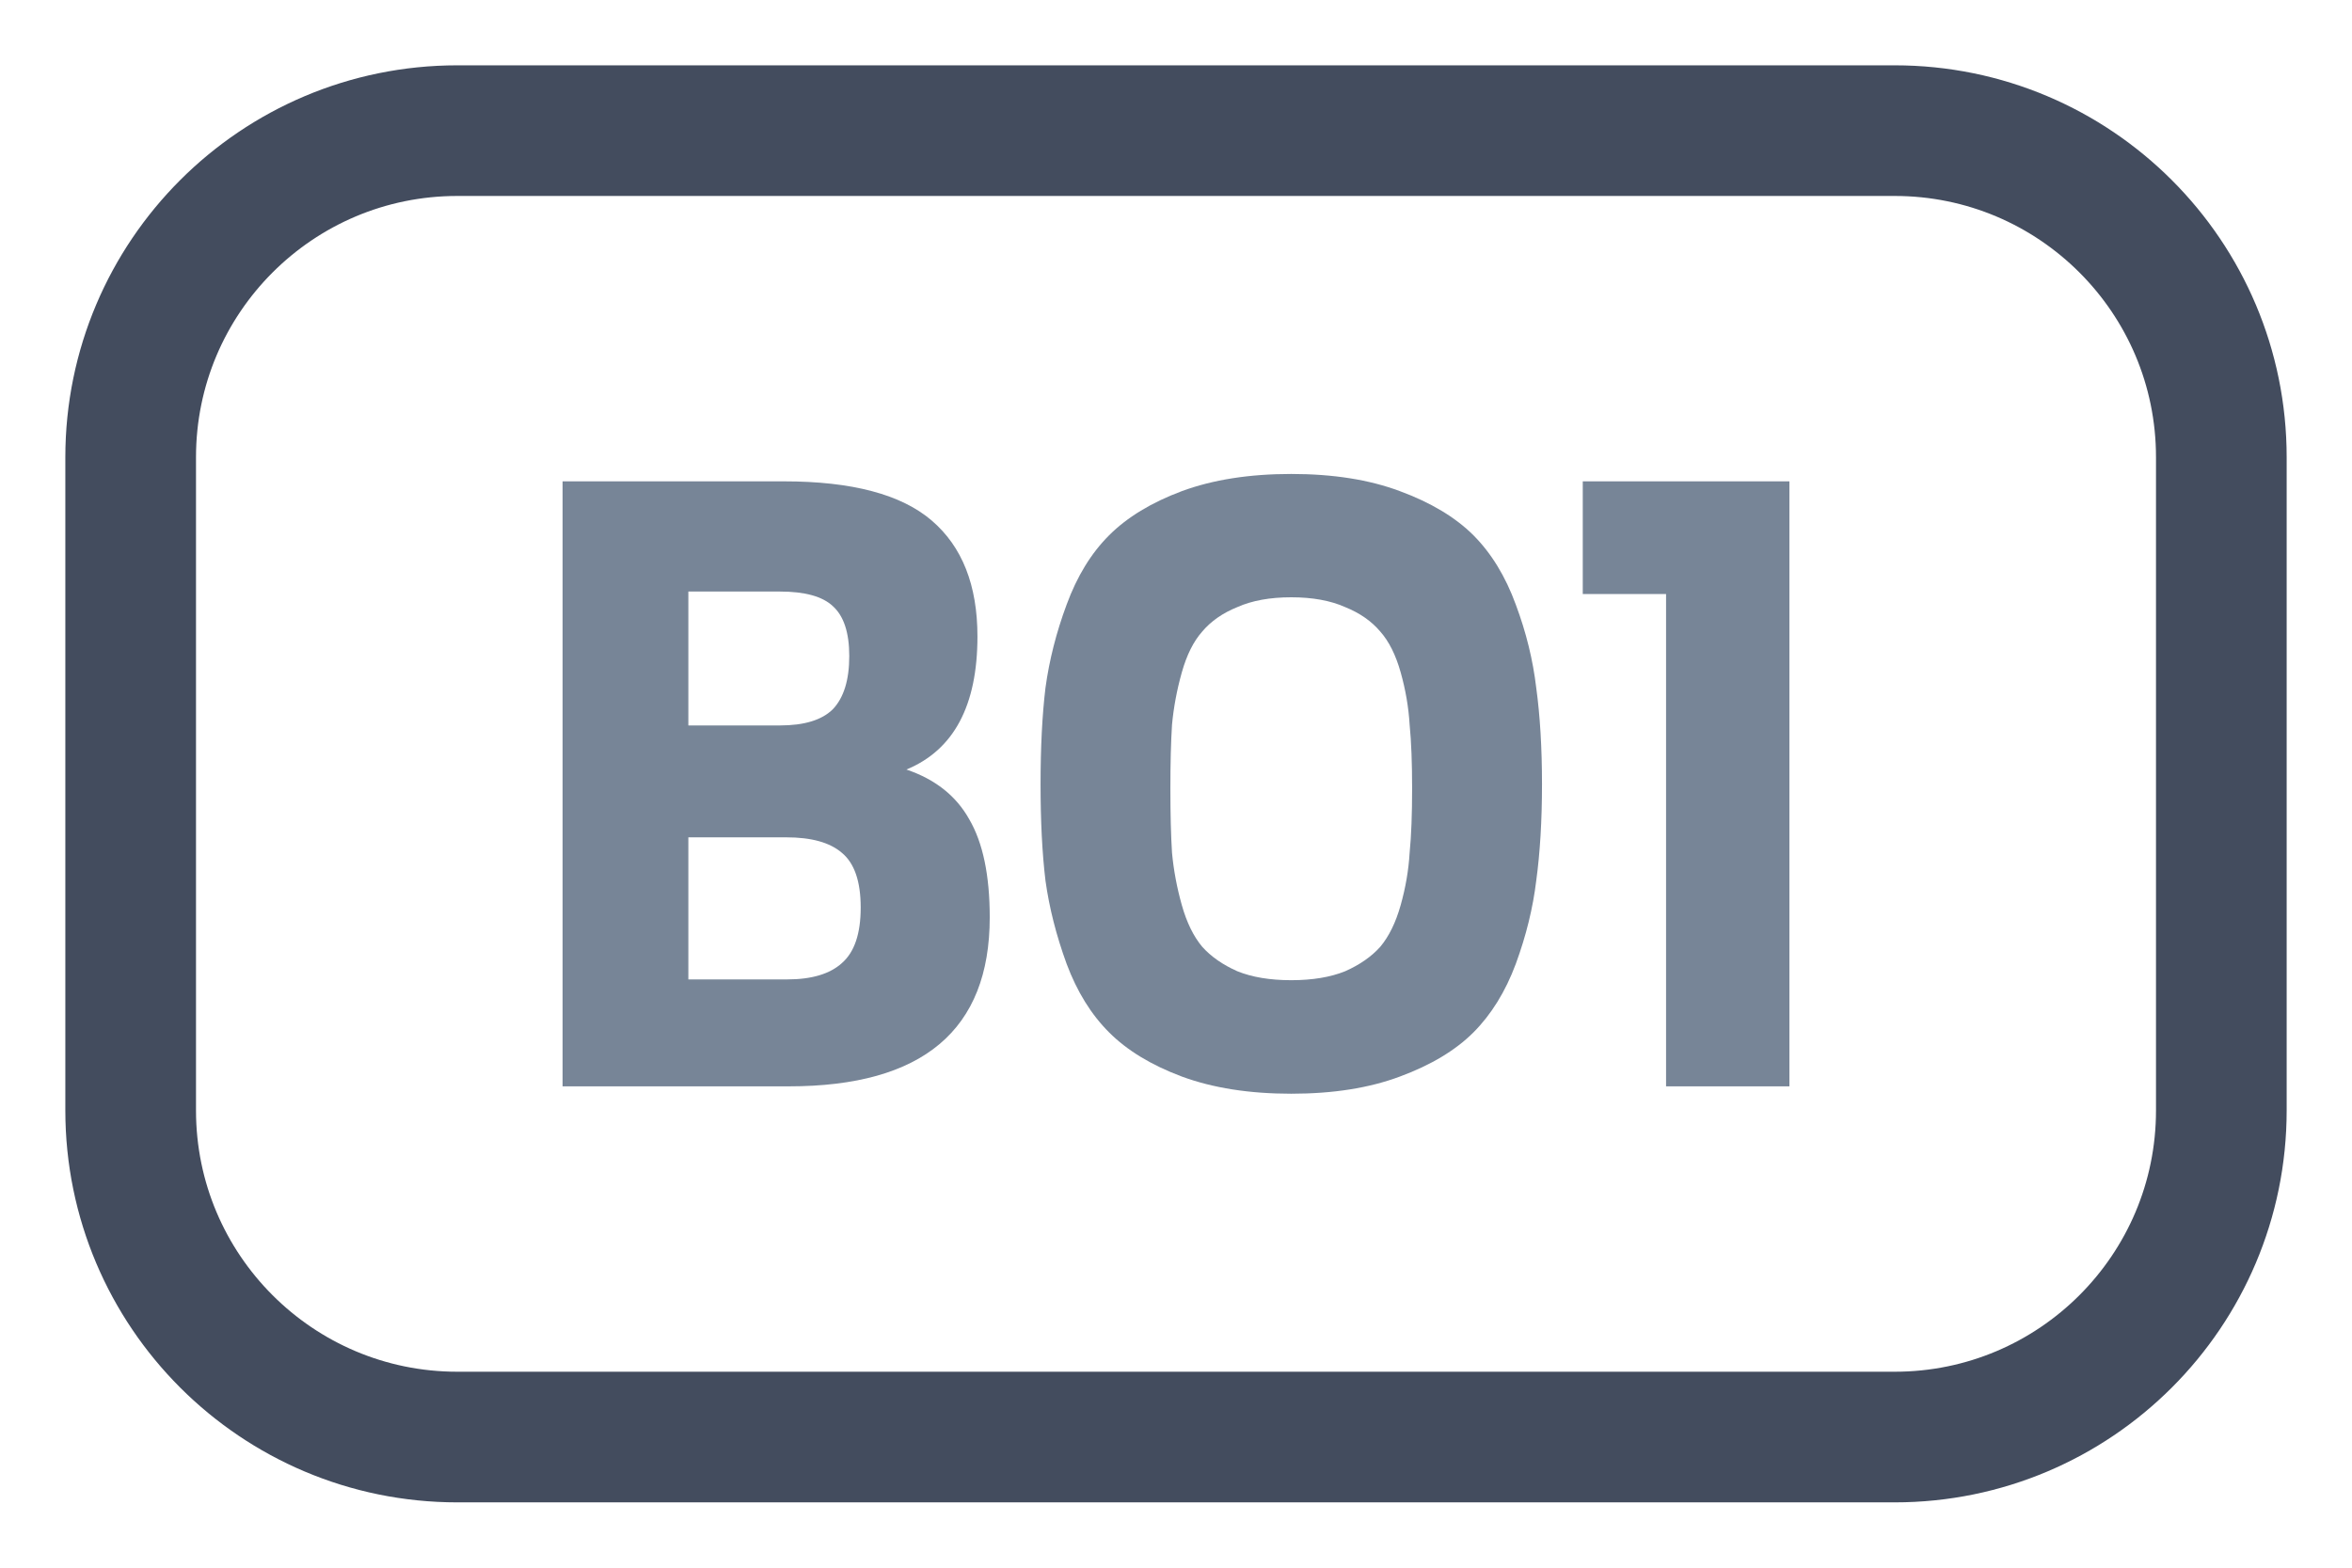 <svg width="36" height="24" viewBox="0 0 36 24" fill="none" xmlns="http://www.w3.org/2000/svg">
<path d="M2 17V7C2 4.239 4.239 2 7 2H29C31.761 2 34 4.239 34 7V17C34 19.761 31.761 22 29 22H7C4.239 22 2 19.761 2 17Z" stroke="#434C5E" stroke-width="2" stroke-linecap="round"/>
<path d="M8.611 16.631V7.369H11.999C13.04 7.369 13.795 7.569 14.261 7.969C14.728 8.369 14.961 8.96 14.961 9.744C14.961 10.802 14.599 11.481 13.874 11.781C14.316 11.931 14.636 12.185 14.836 12.544C15.045 12.902 15.149 13.402 15.149 14.044C15.149 15.769 14.124 16.631 12.074 16.631H8.611ZM10.536 14.994H12.049C12.424 14.994 12.703 14.91 12.886 14.744C13.078 14.577 13.174 14.294 13.174 13.894C13.174 13.494 13.078 13.215 12.886 13.056C12.703 12.898 12.42 12.819 12.036 12.819H10.536V14.994ZM10.536 11.106H11.936C12.311 11.106 12.582 11.023 12.749 10.856C12.915 10.681 12.999 10.41 12.999 10.044C12.999 9.685 12.915 9.431 12.749 9.281C12.591 9.131 12.32 9.056 11.936 9.056H10.536V11.106Z" fill="#778597"/>
<path d="M21.427 16.481C20.96 16.656 20.406 16.744 19.764 16.744C19.122 16.744 18.564 16.656 18.089 16.481C17.622 16.306 17.252 16.081 16.977 15.806C16.701 15.531 16.485 15.181 16.326 14.756C16.168 14.323 16.06 13.898 16.002 13.481C15.951 13.056 15.927 12.565 15.927 12.006C15.927 11.448 15.951 10.956 16.002 10.531C16.06 10.106 16.168 9.681 16.326 9.256C16.485 8.823 16.701 8.469 16.977 8.194C17.252 7.919 17.622 7.694 18.089 7.519C18.564 7.344 19.122 7.256 19.764 7.256C20.406 7.256 20.96 7.344 21.427 7.519C21.901 7.694 22.276 7.919 22.552 8.194C22.826 8.469 23.043 8.823 23.201 9.256C23.36 9.681 23.464 10.106 23.514 10.531C23.572 10.956 23.602 11.448 23.602 12.006C23.602 12.565 23.572 13.056 23.514 13.481C23.464 13.898 23.36 14.323 23.201 14.756C23.043 15.181 22.826 15.531 22.552 15.806C22.276 16.081 21.901 16.306 21.427 16.481ZM18.939 14.869C19.164 14.96 19.439 15.006 19.764 15.006C20.089 15.006 20.364 14.96 20.589 14.869C20.814 14.769 20.993 14.644 21.127 14.494C21.26 14.335 21.364 14.123 21.439 13.856C21.514 13.59 21.56 13.323 21.576 13.056C21.602 12.79 21.614 12.46 21.614 12.069C21.614 11.685 21.602 11.36 21.576 11.094C21.56 10.827 21.514 10.56 21.439 10.294C21.364 10.027 21.26 9.819 21.127 9.669C20.993 9.51 20.814 9.385 20.589 9.294C20.364 9.194 20.089 9.144 19.764 9.144C19.439 9.144 19.164 9.194 18.939 9.294C18.714 9.385 18.535 9.51 18.401 9.669C18.268 9.819 18.164 10.027 18.089 10.294C18.014 10.56 17.964 10.827 17.939 11.094C17.922 11.36 17.914 11.685 17.914 12.069C17.914 12.46 17.922 12.79 17.939 13.056C17.964 13.323 18.014 13.59 18.089 13.856C18.164 14.123 18.268 14.335 18.401 14.494C18.535 14.644 18.714 14.769 18.939 14.869Z" fill="#778597"/>
<path d="M25.501 16.631V9.094H24.226V7.369H27.389V16.631H25.501Z" fill="#778597"/>
</svg>
